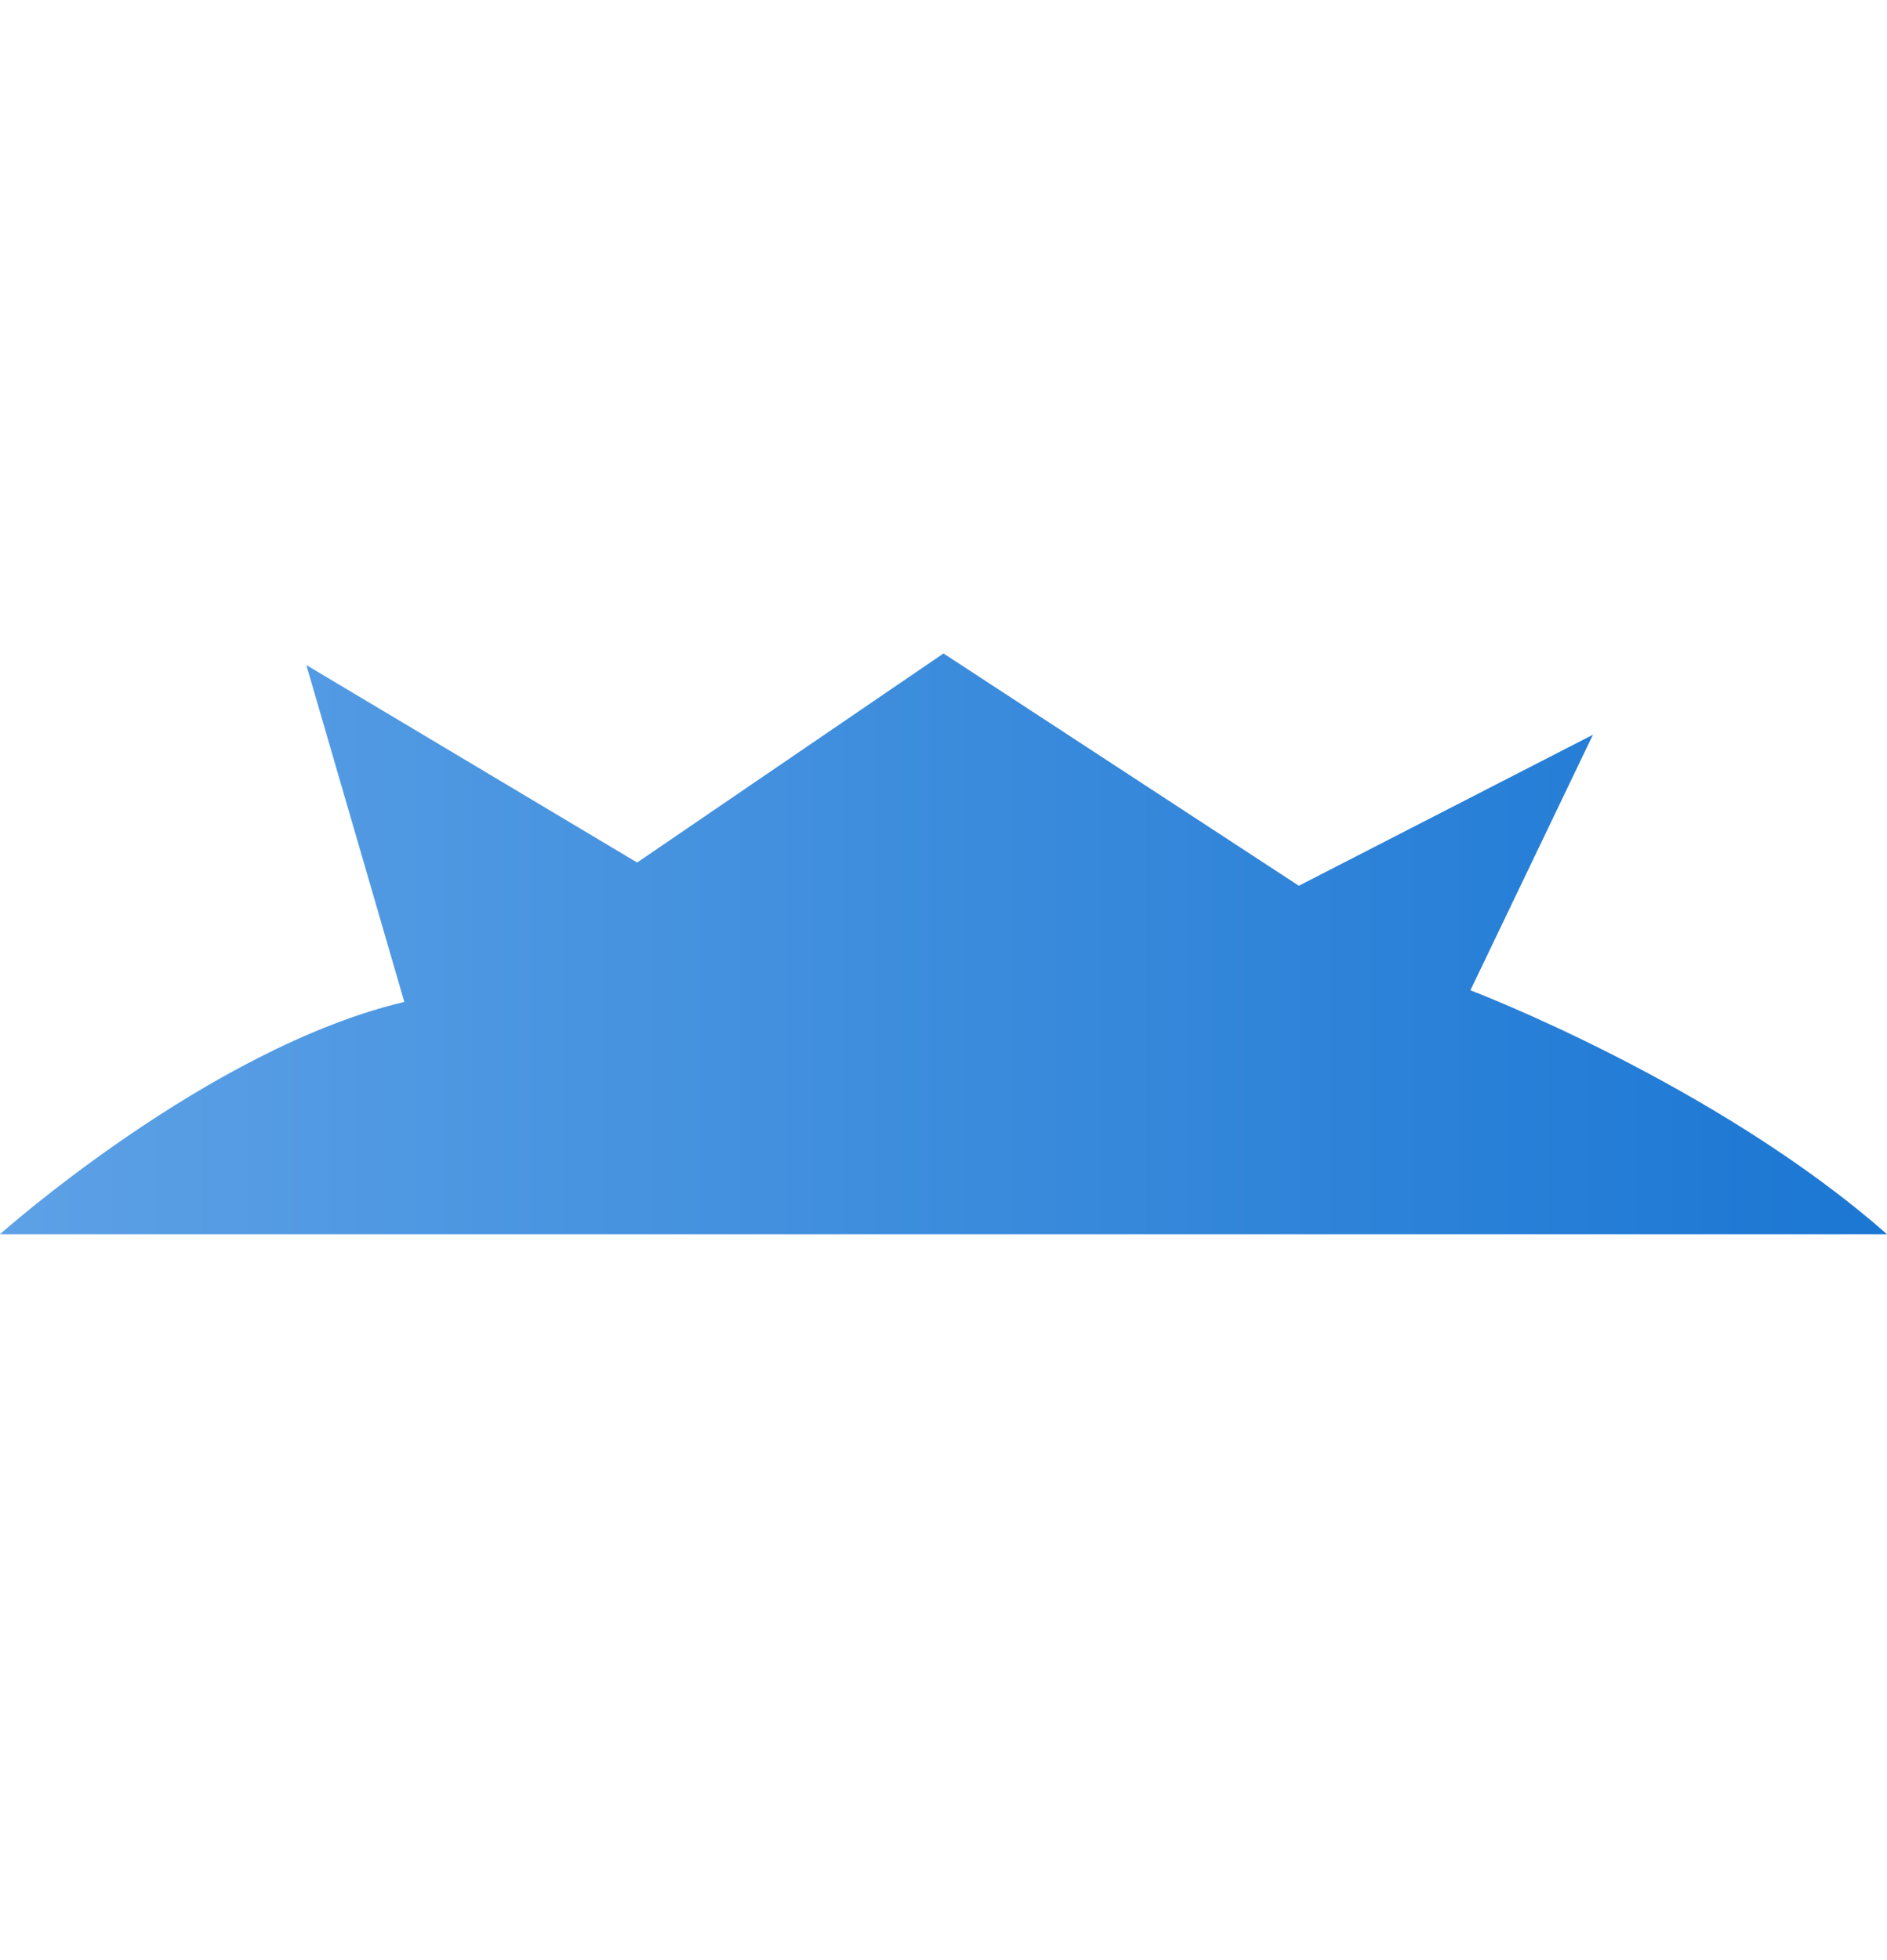 <svg width="26" height="27" viewBox="0 0 26 27" fill="none" xmlns="http://www.w3.org/2000/svg">
<path d="M0 17.001C0 17.001 2.87 14.441 5.571 13.801L4.221 9.161L8.779 11.881L13 9.001L17.896 12.201L21.948 10.121L20.26 13.641C20.26 13.641 23.636 14.921 26 17.001H13.338H0Z" fill="url(#paint0_linear_59_1384)"/>
<defs>
<linearGradient id="paint0_linear_59_1384" x1="26" y1="13.001" x2="0" y2="13.001" gradientUnits="userSpaceOnUse">
<stop stop-color="#1B77D3"/>
<stop offset="1" stop-color="#5DA1E6"/>
</linearGradient>
</defs>
</svg>
